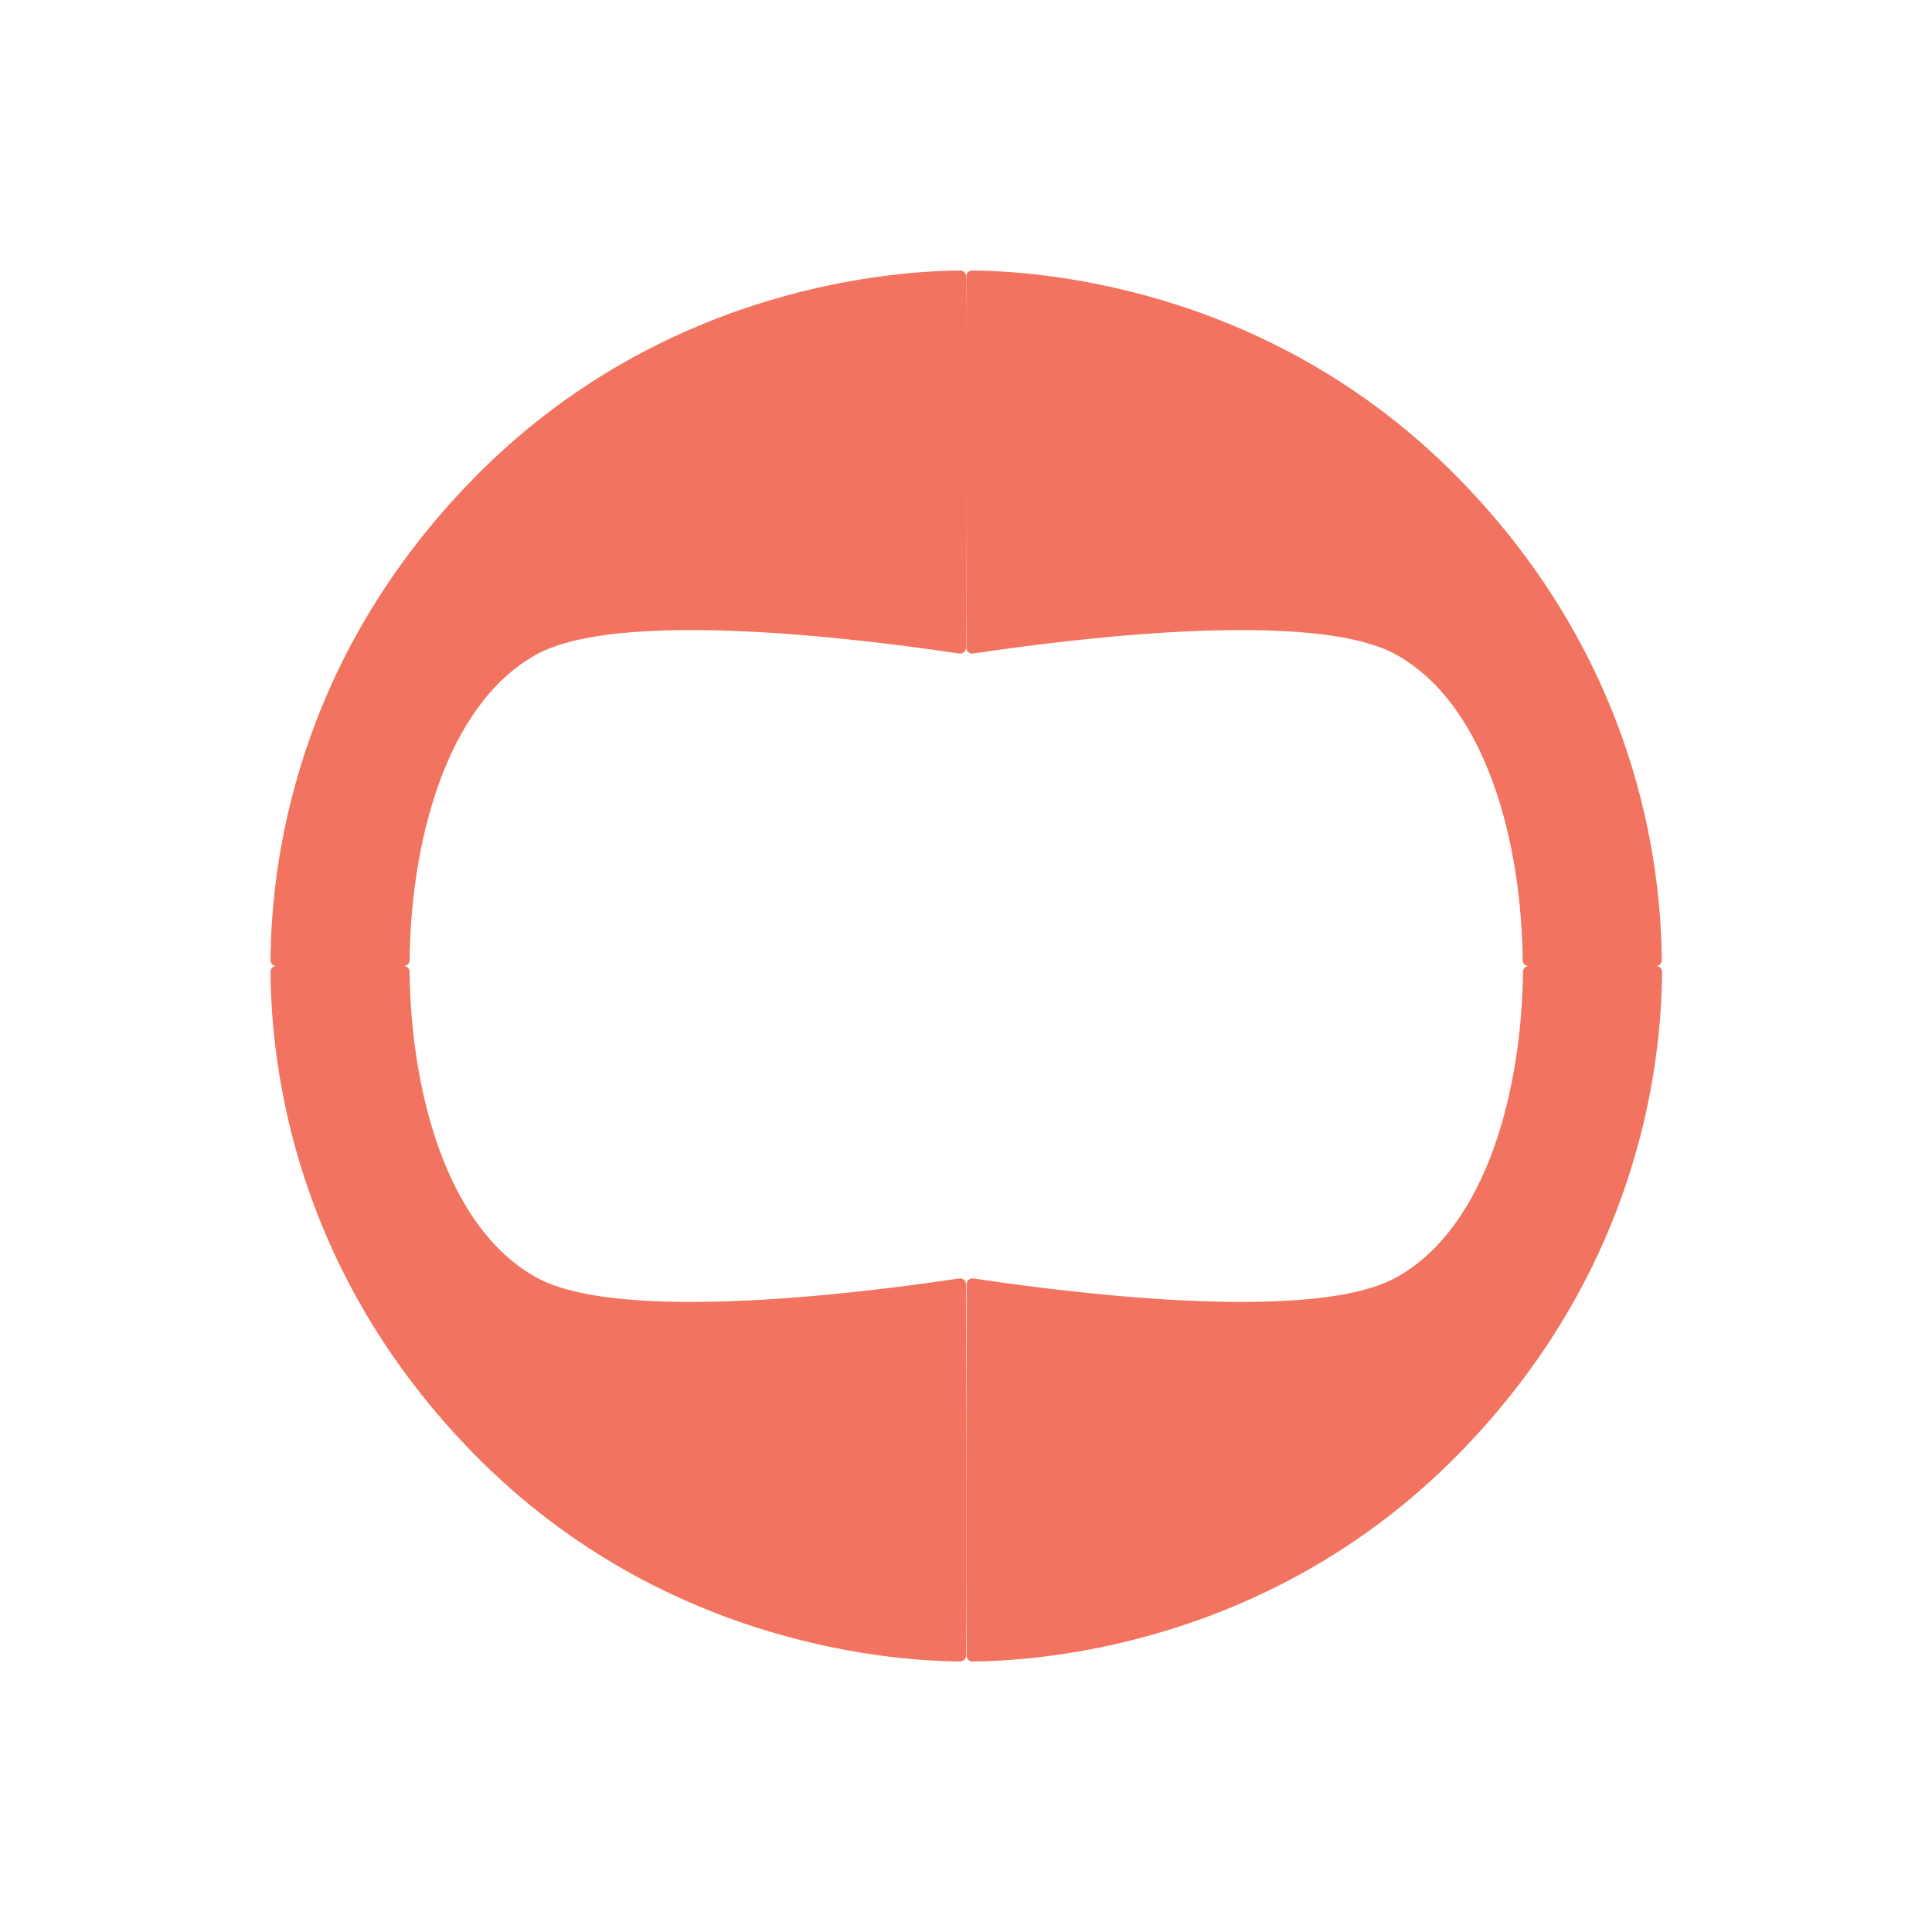 <?xml version="1.0" encoding="utf-8"?>
<svg xmlns="http://www.w3.org/2000/svg" height="100%" style="fill-rule:evenodd;clip-rule:evenodd;stroke-linejoin:round;stroke-miterlimit:2;" version="1.1" viewBox="0 0 2500 2500" width="100%">
    <rect height="2500" id="Artboard1" style="fill:none;" width="2500" x="0" y="0"/>
    <g id="Artboard11">
        <g>
            <g transform="matrix(-1,0,0,-1,2500.76,2500)">
                <path d="M1241.39,845.67C1243.55,845.993 1245.74,845.359 1247.4,843.934C1249.05,842.509 1250,840.435 1250,838.253C1250,773.344 1250.82,486.798 1250.05,357.493C1250.02,353.359 1246.65,350.026 1242.52,350.042C1172.2,350.636 863.389,363.38 612.912,619.018C378.886,857.867 351.027,1122.68 350.031,1242.45C350.018,1244.45 350.802,1246.37 352.21,1247.78C353.617,1249.2 355.531,1250 357.528,1250C386.86,1250 493.32,1250 522.538,1250C526.659,1250 530.008,1246.67 530.037,1242.55C531.464,1094.55 575.022,913.361 693.581,847.214C812.14,781.067 1179.66,836.748 1241.39,845.67Z" style="fill:rgb(242,115,96);"/>
            </g>
            <g transform="matrix(1,0,0,-1,0,2500)">
                <path d="M1241.39,845.67C1243.55,845.993 1245.74,845.359 1247.4,843.934C1249.05,842.509 1250,840.435 1250,838.253C1250,773.344 1250.82,486.798 1250.05,357.493C1250.02,353.359 1246.65,350.026 1242.52,350.042C1172.2,350.636 863.389,363.38 612.912,619.018C378.886,857.867 351.027,1122.68 350.031,1242.45C350.018,1244.45 350.802,1246.37 352.21,1247.78C353.617,1249.2 355.531,1250 357.528,1250C386.86,1250 493.32,1250 522.538,1250C526.659,1250 530.008,1246.67 530.037,1242.55C531.464,1094.55 575.022,913.361 693.581,847.214C812.14,781.067 1179.66,836.748 1241.39,845.67Z" style="fill:rgb(242,115,96);"/>
            </g>
            <g transform="matrix(-1,0,0,1,2500.38,0)">
                <path d="M1241.39,845.67C1243.55,845.993 1245.74,845.359 1247.4,843.934C1249.05,842.509 1250,840.435 1250,838.253C1250,773.344 1250.82,486.798 1250.05,357.493C1250.02,353.359 1246.65,350.026 1242.52,350.042C1172.2,350.636 863.389,363.38 612.912,619.018C378.886,857.867 351.027,1122.68 350.031,1242.45C350.018,1244.45 350.802,1246.37 352.21,1247.78C353.617,1249.2 355.531,1250 357.528,1250C386.86,1250 493.32,1250 522.538,1250C526.659,1250 530.008,1246.67 530.037,1242.55C531.464,1094.55 575.022,913.361 693.581,847.214C812.14,781.067 1179.66,836.748 1241.39,845.67Z" style="fill:rgb(242,115,96);"/>
            </g>
            <path d="M1241.39,845.67C1243.55,845.993 1245.74,845.359 1247.4,843.934C1249.05,842.509 1250,840.435 1250,838.253C1250,773.344 1250.82,486.798 1250.05,357.493C1250.02,353.359 1246.65,350.026 1242.52,350.042C1172.2,350.636 863.389,363.38 612.912,619.018C378.886,857.867 351.027,1122.68 350.031,1242.45C350.018,1244.45 350.802,1246.37 352.21,1247.78C353.617,1249.2 355.531,1250 357.528,1250C386.86,1250 493.32,1250 522.538,1250C526.659,1250 530.008,1246.67 530.037,1242.55C531.464,1094.55 575.022,913.361 693.581,847.214C812.14,781.067 1179.66,836.748 1241.39,845.67Z" style="fill:rgb(242,115,96);"/>
        </g>
    </g>
</svg>